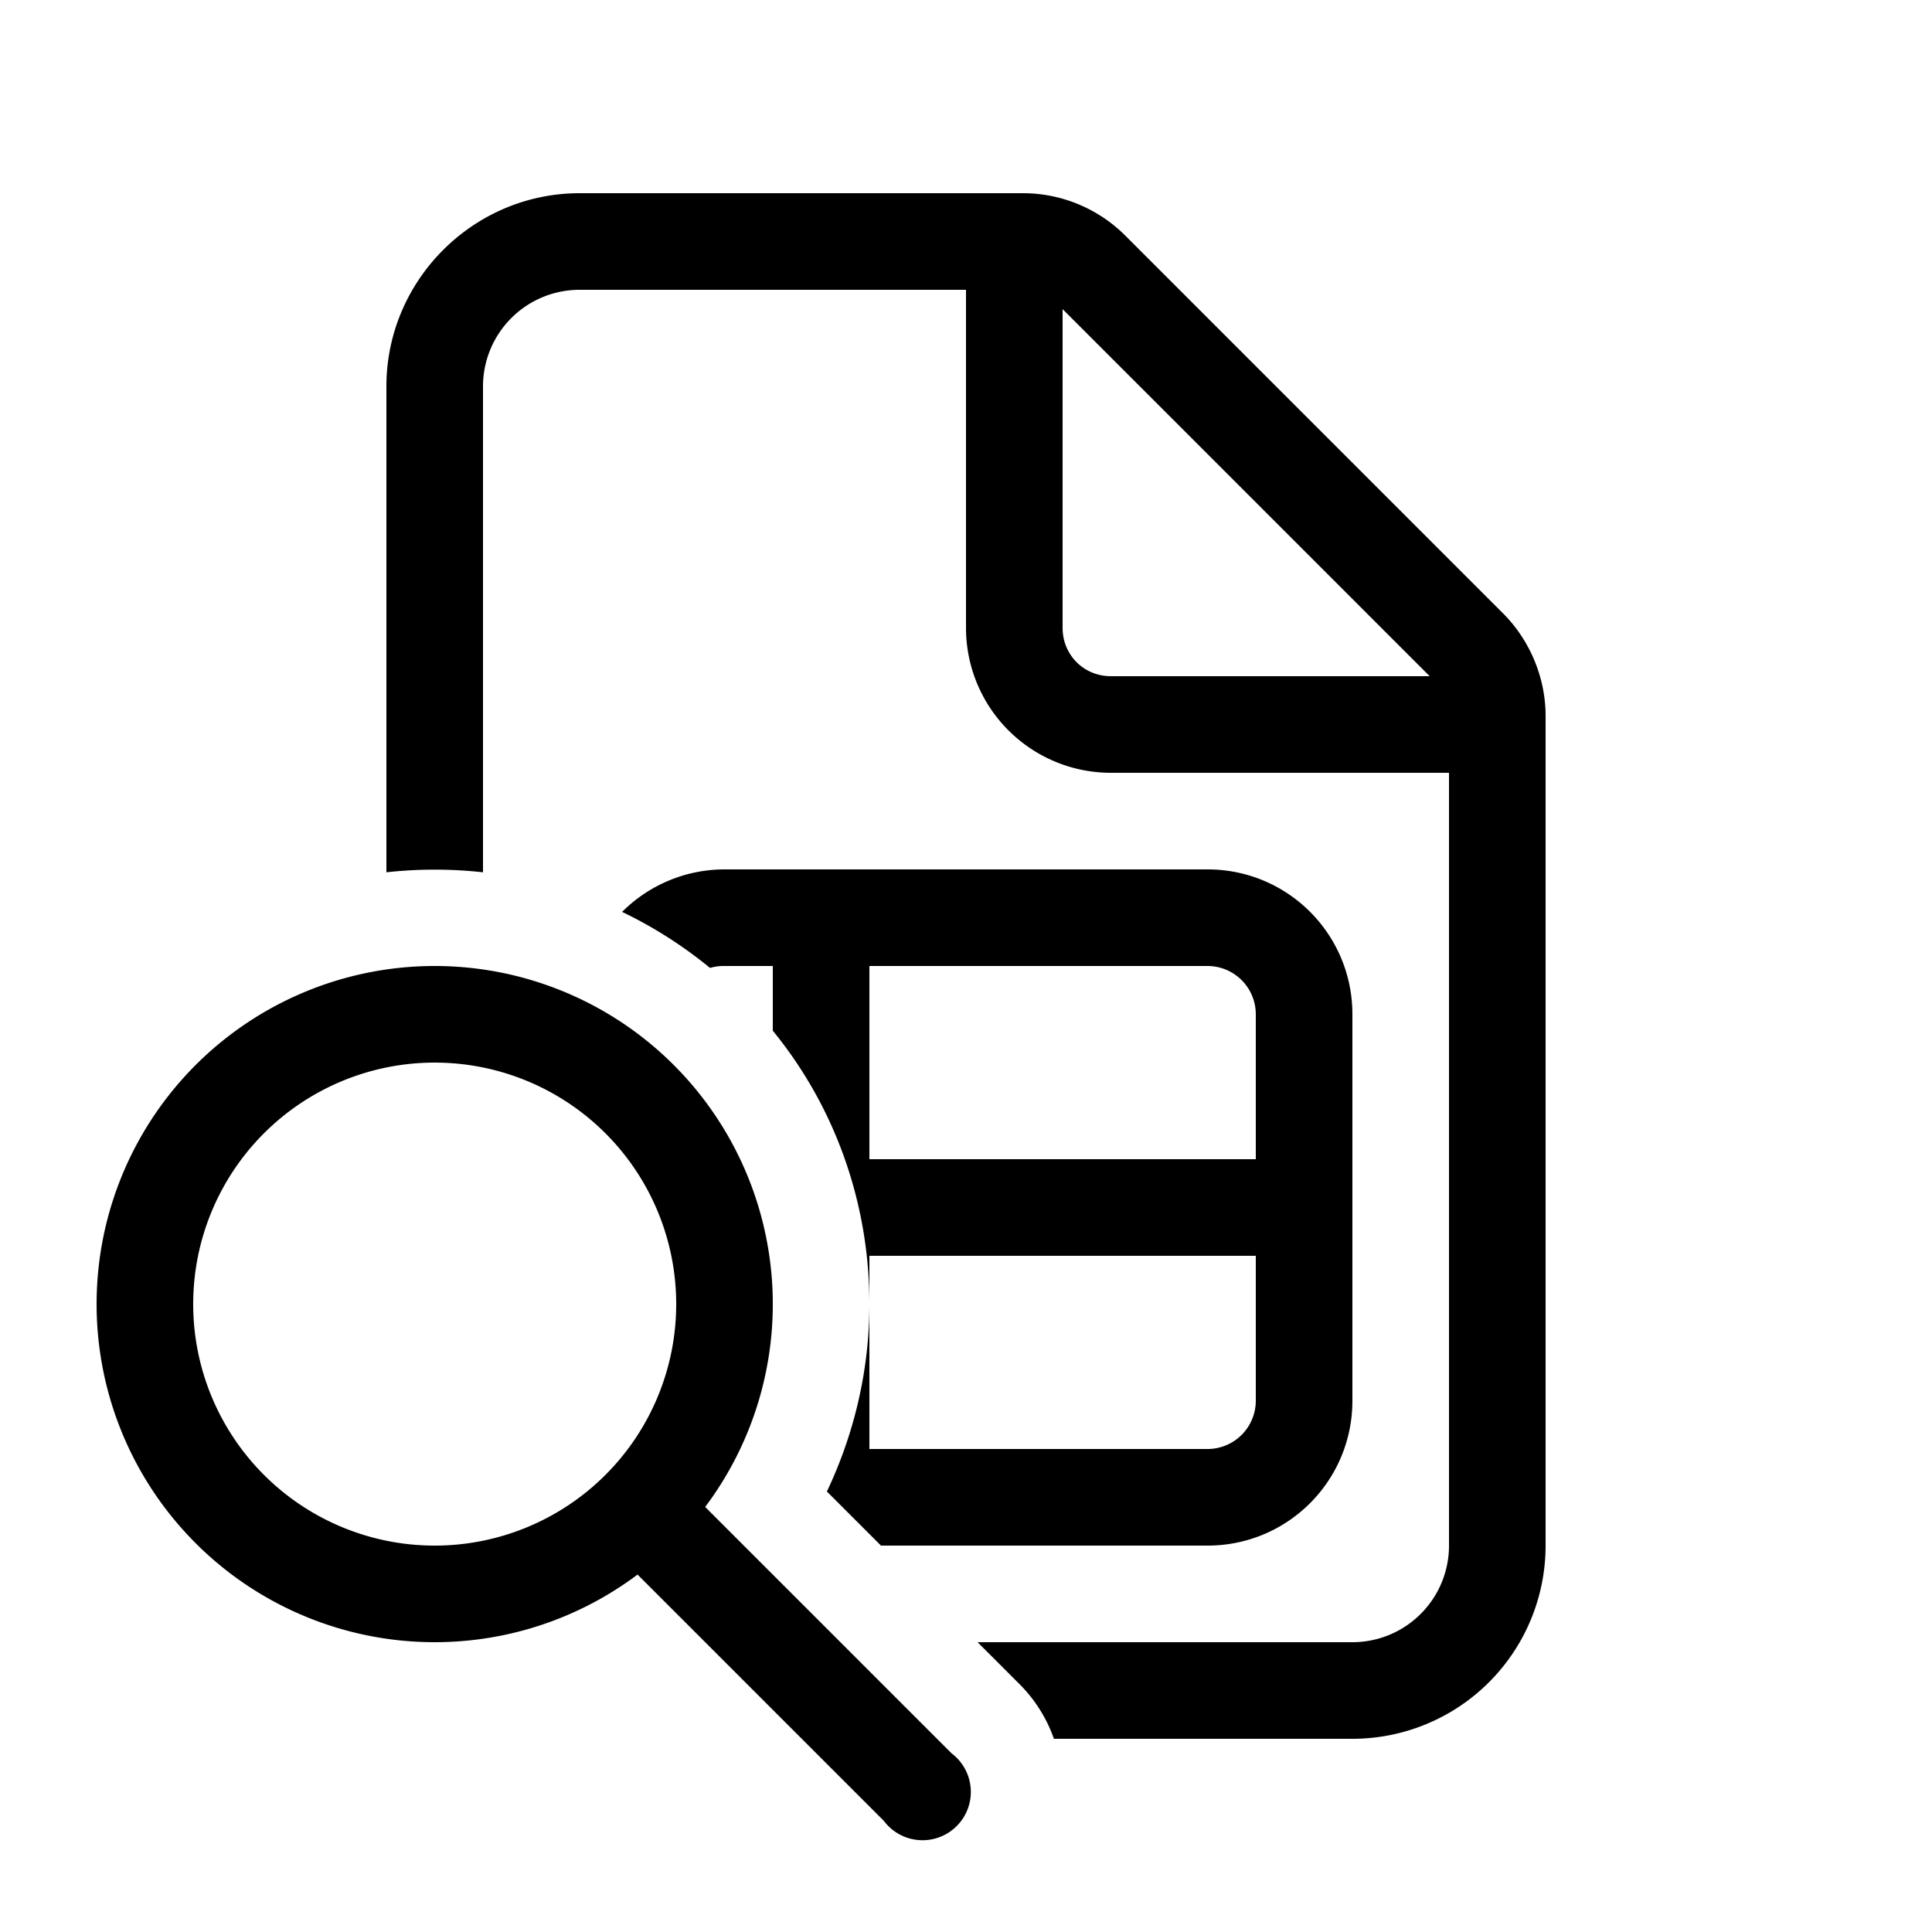 <svg width="20" height="20" viewBox="0 0 20 20" xmlns="http://www.w3.org/2000/svg"><path d="M6.44 9.44A1.5 1.5 0 0 1 7.5 9h5c.83 0 1.5.67 1.5 1.5v4c0 .83-.67 1.5-1.5 1.5H9.12l-.56-.56c.28-.59.44-1.25.44-1.94V15h3.5a.5.5 0 0 0 .5-.5V13H9v.5c0-1.07-.37-2.06-1-2.83V10h-.5a.5.5 0 0 0-.15.02 4.5 4.5 0 0 0-.91-.58ZM13 10.5a.5.5 0 0 0-.5-.5H9v2h4v-1.5ZM5 9.03a4.55 4.55 0 0 0-1 0V4c0-1.1.9-2 2-2h4.59c.4 0 .78.16 1.06.44l3.91 3.91c.28.28.44.67.44 1.06V16a2 2 0 0 1-2 2h-3.09a1.5 1.5 0 0 0-.35-.56l-.44-.44H14a1 1 0 0 0 1-1V8h-3.5A1.5 1.5 0 0 1 10 6.5V3H6a1 1 0 0 0-1 1v5.03ZM11.5 7h3.3L11 3.2v3.3c0 .28.22.5.5.5Zm-4.2 8.6a3.5 3.5 0 1 0-.7.7l2.55 2.55a.5.5 0 1 0 .7-.7L7.3 15.6ZM7 13.5a2.5 2.5 0 1 1-5 0 2.5 2.5 0 0 1 5 0Z"/></svg>